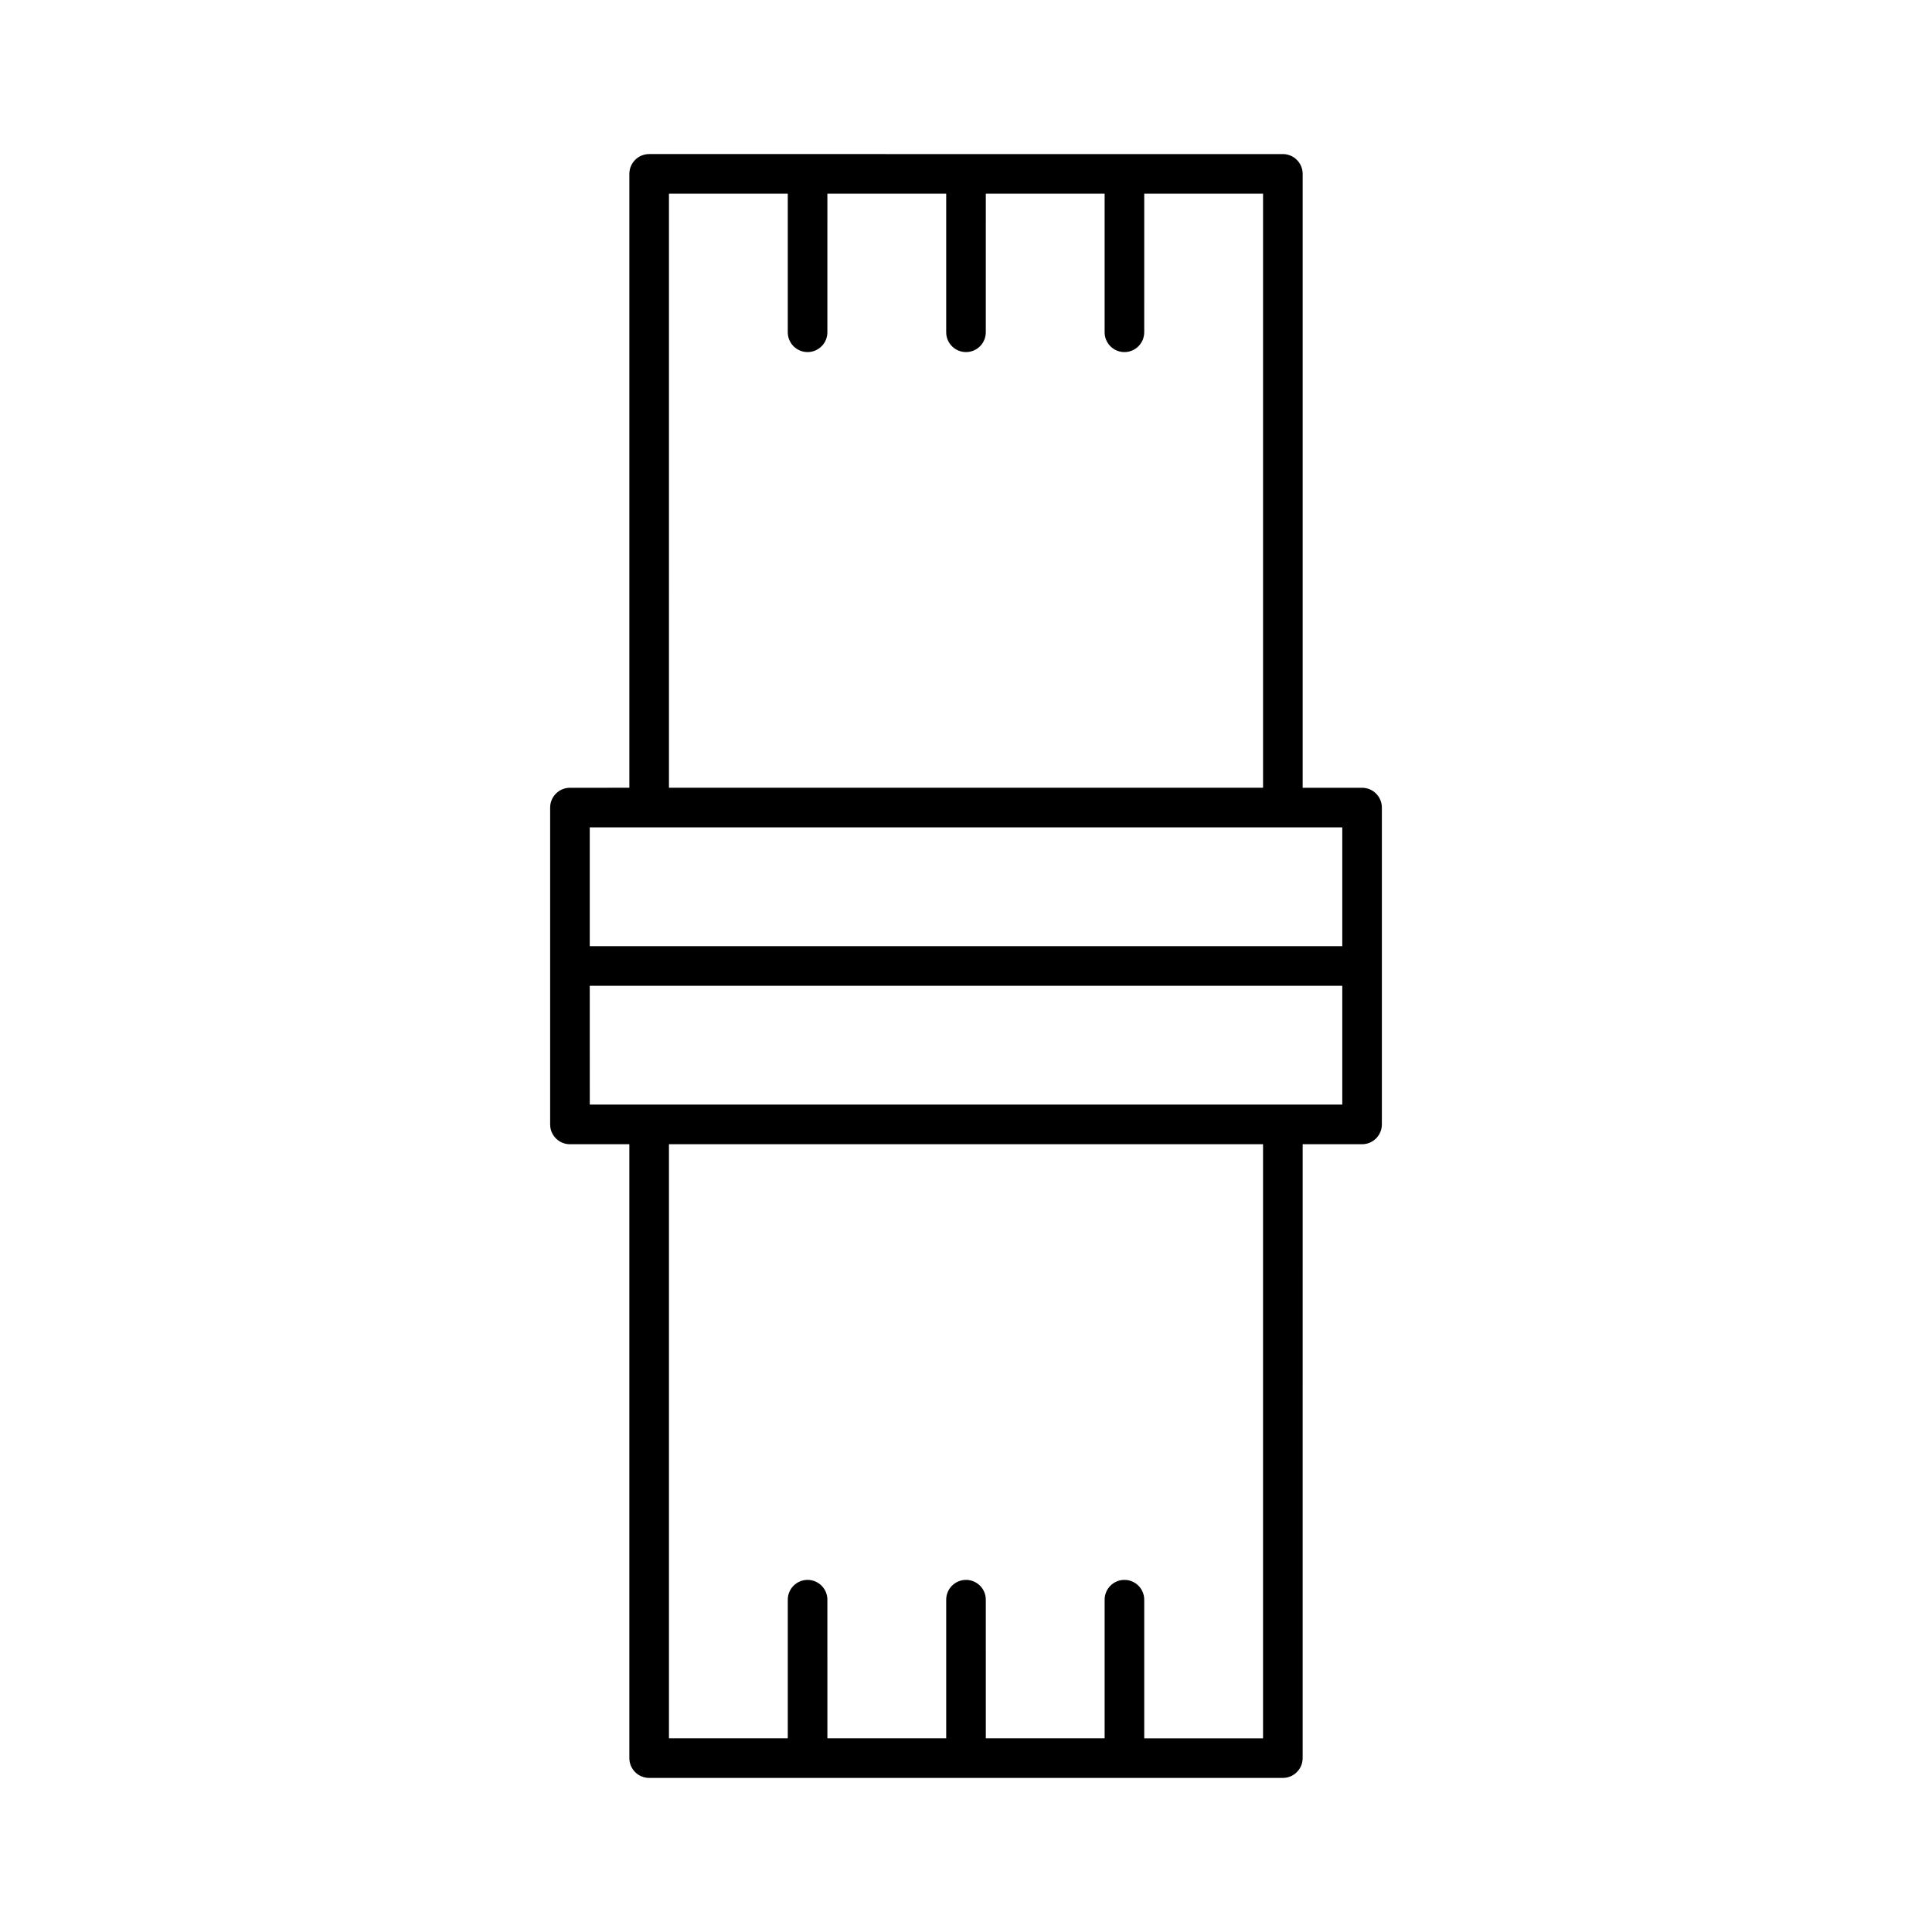 <?xml version="1.0" encoding="UTF-8"?>
<!-- Uploaded to: SVG Repo, www.svgrepo.com, Generator: SVG Repo Mixer Tools -->
<svg fill="#000000" width="800px" height="800px" version="1.1" viewBox="144 144 512 512" xmlns="http://www.w3.org/2000/svg">
 <path d="m295.04 447.23h15.742v162.69c0 2.898 2.352 5.246 5.246 5.246h167.94c2.898 0 5.246-2.352 5.246-5.246l0.004-162.69h15.742c2.898 0 5.246-2.352 5.246-5.246v-83.969c0-2.898-2.352-5.246-5.246-5.246h-15.742v-162.69c0-2.898-2.352-5.246-5.246-5.246l-167.94-0.004c-2.898 0-5.246 2.352-5.246 5.246v162.69l-15.746 0.004c-2.898 0-5.246 2.352-5.246 5.246v83.969c-0.004 2.898 2.348 5.25 5.246 5.25zm183.68 157.44h-31.488v-36.738c0-2.898-2.352-5.246-5.246-5.246-2.898 0-5.246 2.352-5.246 5.246v36.734h-31.488l-0.004-36.734c0-2.898-2.352-5.246-5.246-5.246-2.898 0-5.246 2.352-5.246 5.246v36.734h-31.488l-0.004-36.734c0-2.898-2.352-5.246-5.246-5.246-2.898 0-5.246 2.352-5.246 5.246v36.734h-31.488v-157.44h157.44zm-157.44-409.35h31.488v36.738c0 2.898 2.352 5.246 5.246 5.246 2.898 0 5.246-2.352 5.246-5.246l0.004-36.738h31.488v36.738c0 2.898 2.352 5.246 5.246 5.246 2.898 0 5.246-2.352 5.246-5.246l0.004-36.738h31.488v36.738c0 2.898 2.352 5.246 5.246 5.246 2.898 0 5.246-2.352 5.246-5.246l0.004-36.738h31.488v157.44h-157.44zm-20.992 167.94h199.43v31.488h-199.43zm0 41.984h199.43v31.488h-199.42z"/>
</svg>
